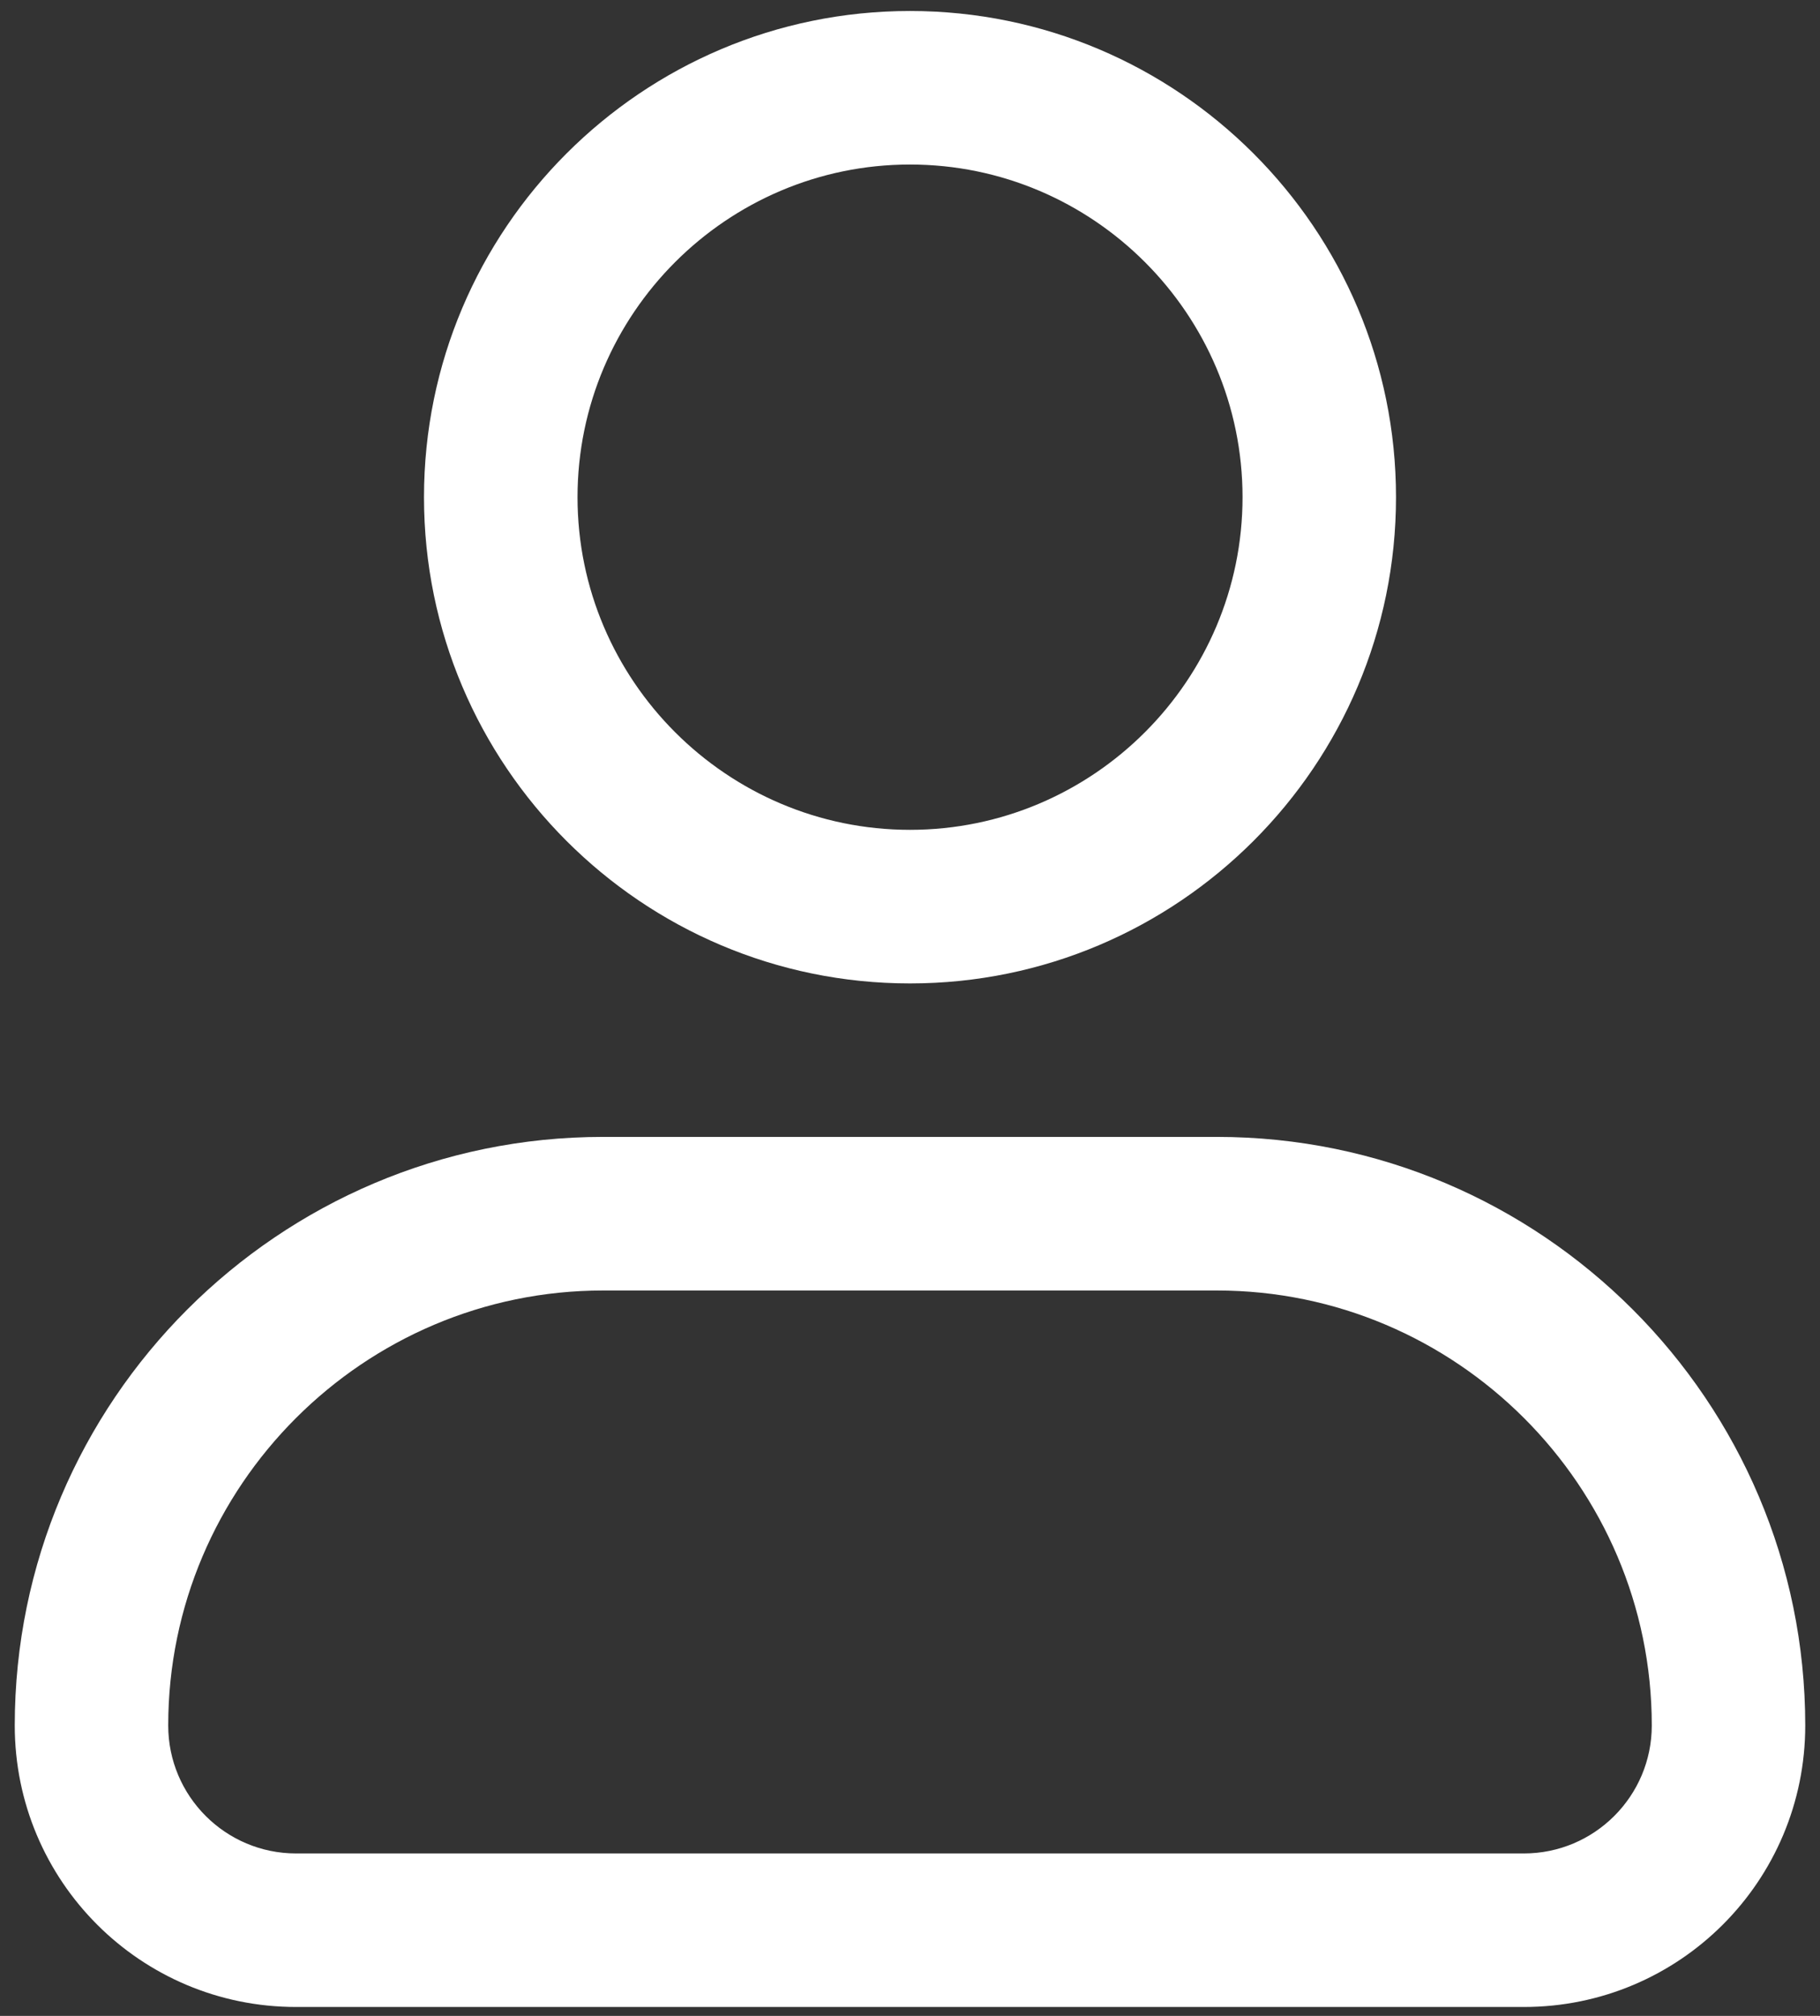 <svg width="28" height="31" viewBox="0 0 28 31" fill="none" xmlns="http://www.w3.org/2000/svg">
<rect x="0" y="0" width="28" height="31" fill="#333333" stroke="none"/>
<path d="M14 15.123C18.124 15.123 21.477 11.77 21.477 7.646C21.477 3.522 18.124 0.169 14 0.169C9.876 0.169 6.523 3.522 6.523 7.646C6.523 11.77 9.876 15.123 14 15.123ZM14 2.53C16.818 2.53 19.116 4.828 19.116 7.646C19.116 10.463 16.818 12.761 14 12.761C11.183 12.761 8.885 10.463 8.885 7.646C8.885 4.828 11.183 2.53 14 2.53Z" fill="white"/>
<path d="M18.722 17.483H9.277C4.288 17.483 0.227 21.544 0.227 26.534C0.227 28.927 2.163 30.863 4.555 30.863H23.444C25.837 30.863 27.773 28.927 27.773 26.534C27.773 21.544 23.712 17.483 18.722 17.483ZM23.444 28.502H4.555C3.469 28.502 2.588 27.62 2.588 26.534C2.588 22.851 5.594 19.845 9.277 19.845H18.722C22.405 19.845 25.412 22.851 25.412 26.534C25.412 27.62 24.53 28.502 23.444 28.502Z" fill="white"/>
</svg>
